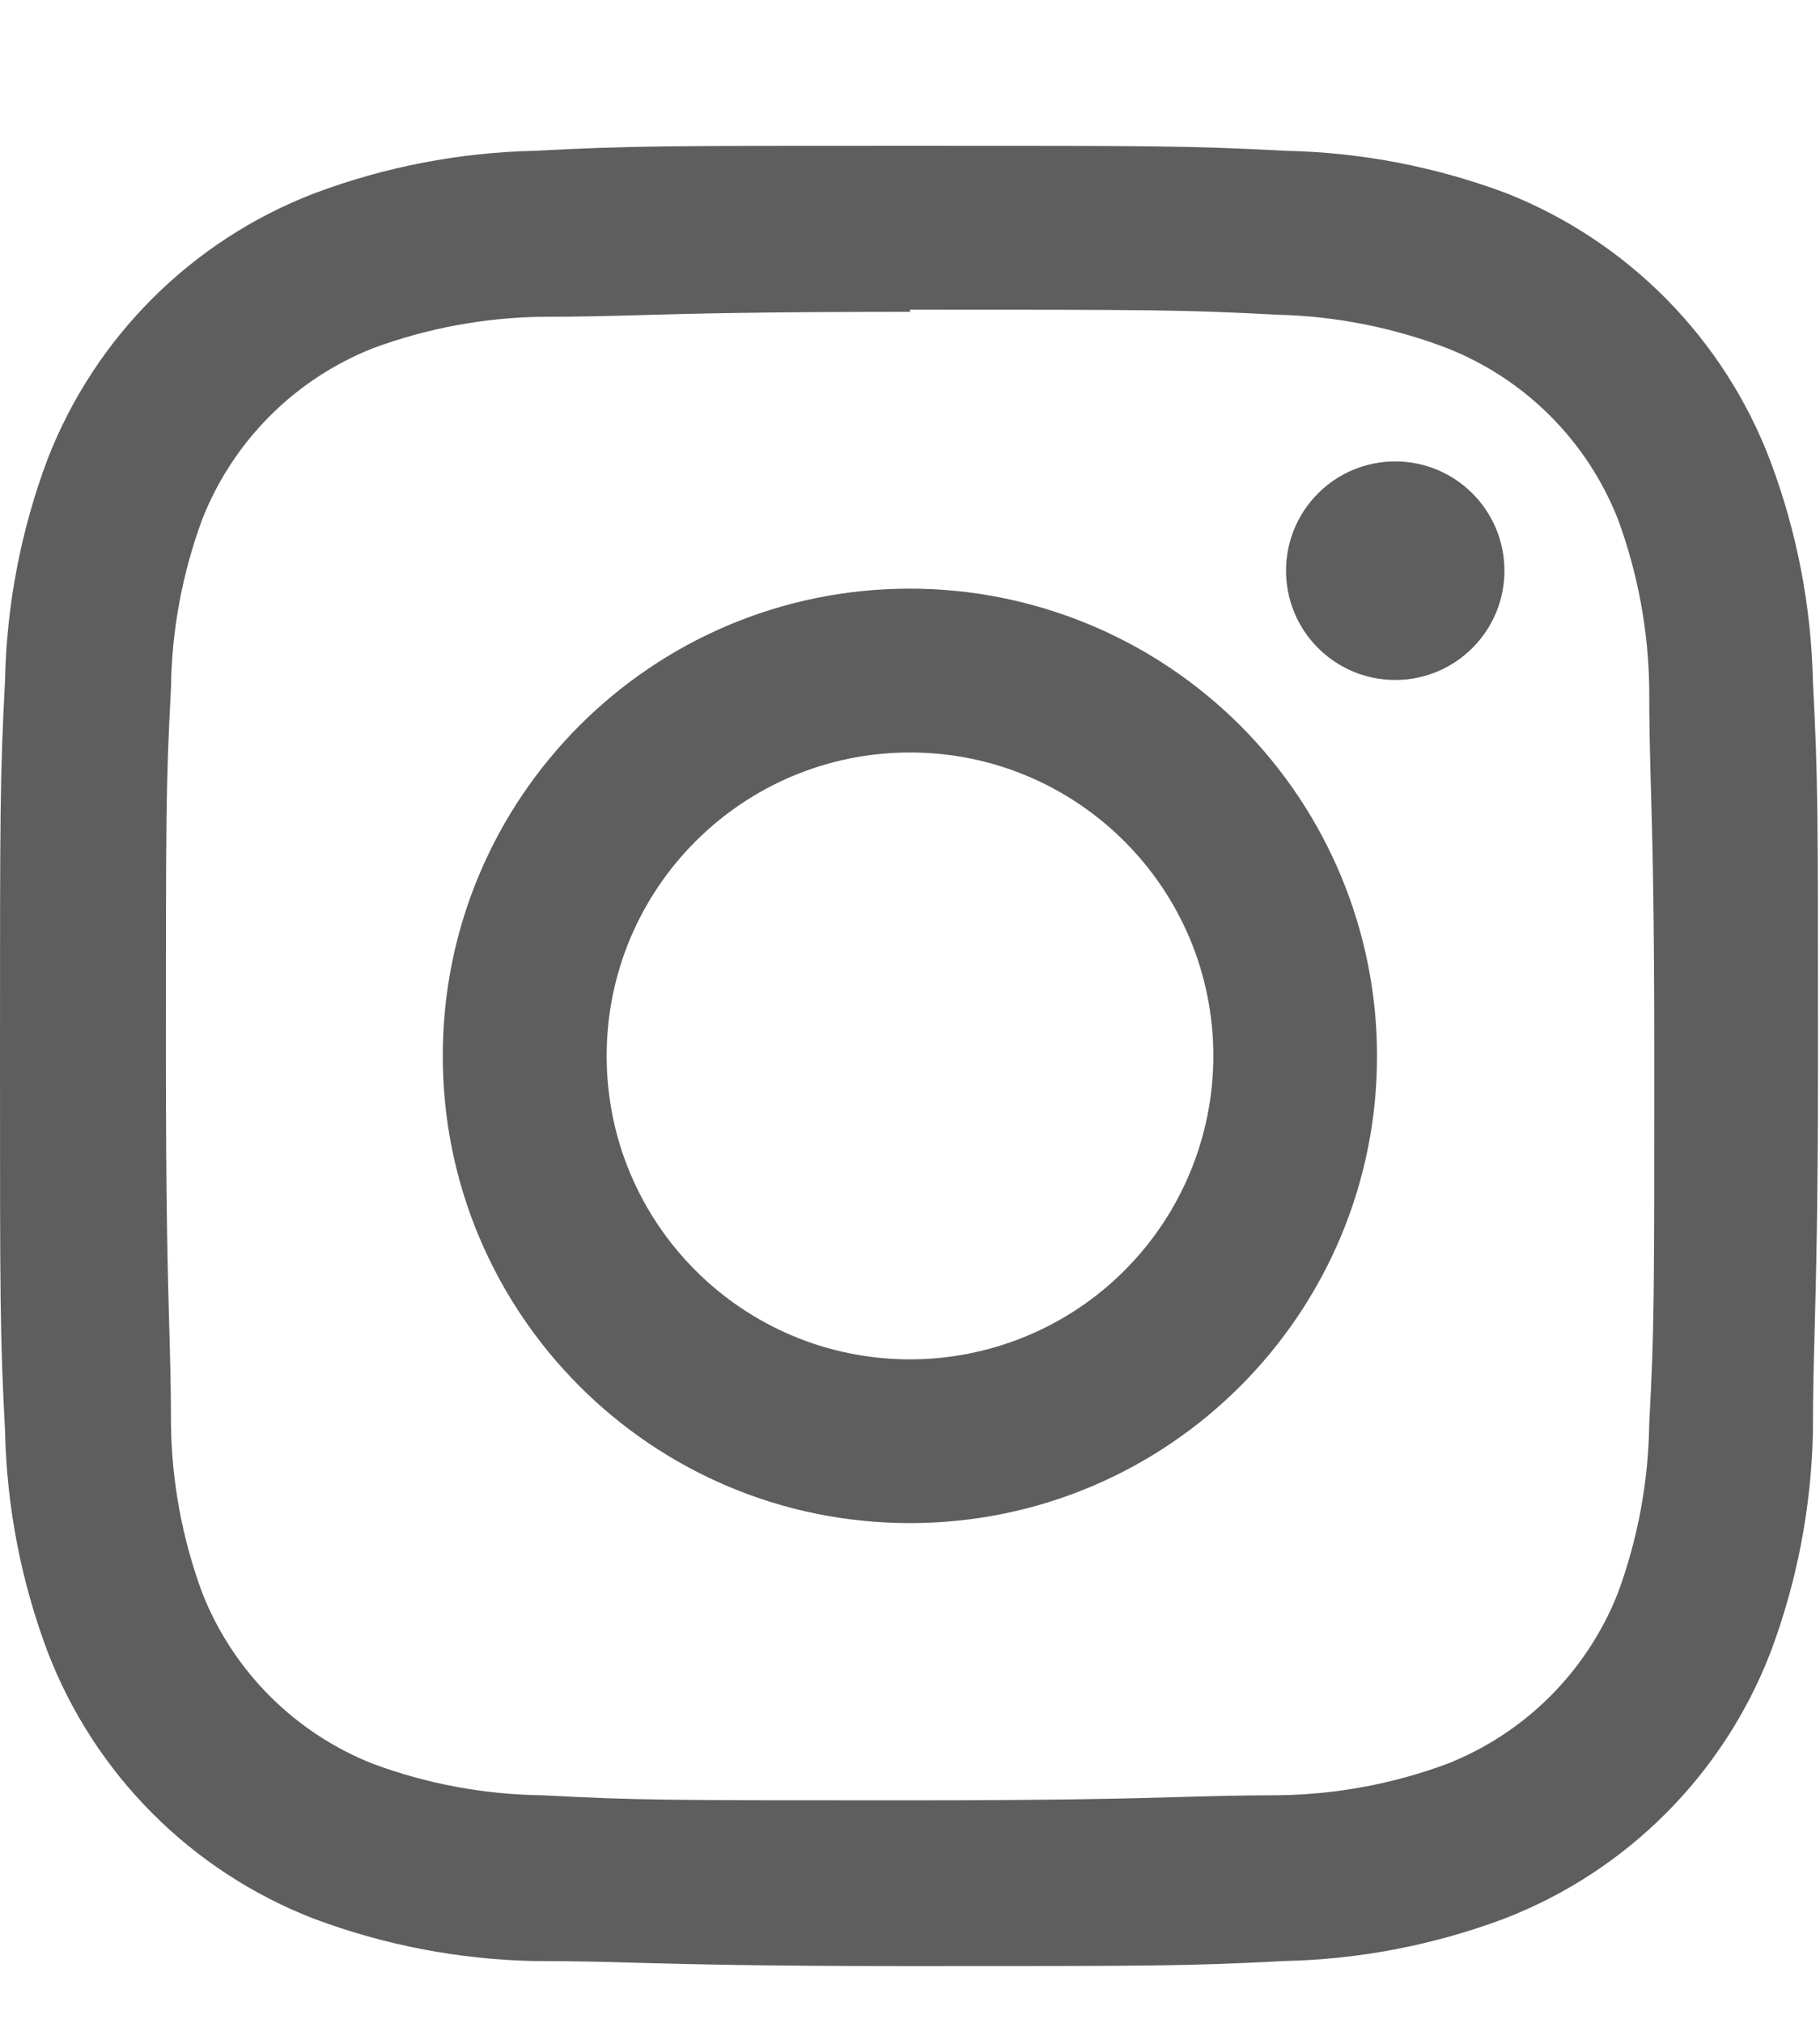 <svg width="18" height="20" viewBox="0 0 18 20" fill="none" xmlns="http://www.w3.org/2000/svg">
<path fill-rule="evenodd" clip-rule="evenodd" d="M5.29 1.491C6.25 1.441 6.56 1.441 9 1.441C11.44 1.441 11.75 1.441 12.72 1.491C13.465 1.507 14.202 1.649 14.9 1.911C16.104 2.388 17.052 3.35 17.51 4.561C17.772 5.259 17.914 5.996 17.93 6.741C17.98 7.701 17.98 8.01 17.98 10.45C17.98 11.938 17.961 12.618 17.947 13.15C17.938 13.49 17.93 13.769 17.93 14.16C17.914 14.905 17.772 15.642 17.51 16.339C17.043 17.547 16.088 18.502 14.88 18.969C14.182 19.231 13.445 19.373 12.7 19.389C11.74 19.439 11.43 19.439 8.99 19.439C7.503 19.439 6.821 19.42 6.29 19.406C5.949 19.396 5.67 19.389 5.28 19.389C4.535 19.373 3.798 19.231 3.1 18.969C1.89 18.499 0.935 17.541 0.47 16.329C0.208 15.632 0.066 14.895 0.05 14.15C0 13.19 0 12.88 0 10.44C0 8 0 7.691 0.05 6.721C0.066 5.976 0.208 5.239 0.47 4.541C0.94 3.331 1.898 2.376 3.11 1.911C3.808 1.649 4.545 1.507 5.29 1.491ZM12.641 3.112C11.691 3.062 11.401 3.062 9.001 3.062V3.083C7.52 3.083 6.843 3.101 6.321 3.116C5.994 3.125 5.727 3.132 5.361 3.132C4.79 3.14 4.226 3.245 3.691 3.442C2.918 3.747 2.306 4.359 2.001 5.132C1.803 5.667 1.698 6.232 1.691 6.802C1.641 7.752 1.641 8.032 1.641 10.441C1.641 11.922 1.659 12.598 1.674 13.12C1.683 13.448 1.691 13.715 1.691 14.081C1.698 14.651 1.803 15.216 2.001 15.751C2.306 16.524 2.918 17.136 3.691 17.44C4.226 17.638 4.79 17.743 5.361 17.75C6.311 17.8 6.591 17.8 9.001 17.8C10.481 17.8 11.158 17.782 11.68 17.767C12.008 17.758 12.274 17.75 12.641 17.75C13.211 17.743 13.776 17.638 14.311 17.44C15.084 17.136 15.696 16.524 16.001 15.751C16.198 15.216 16.303 14.651 16.311 14.081C16.361 13.131 16.361 12.851 16.361 10.441C16.361 8.961 16.342 8.285 16.327 7.763C16.318 7.435 16.311 7.168 16.311 6.802C16.303 6.232 16.198 5.667 16.001 5.132C15.696 4.359 15.084 3.747 14.311 3.442C13.777 3.238 13.212 3.126 12.641 3.112Z" fill="#5E5E5E"/>
<path fill-rule="evenodd" clip-rule="evenodd" d="M4.379 10.44C4.379 7.888 6.447 5.82 8.999 5.82C10.224 5.82 11.399 6.307 12.266 7.173C13.132 8.04 13.619 9.215 13.619 10.44C13.619 12.991 11.55 15.059 8.999 15.059C6.447 15.059 4.379 12.991 4.379 10.44ZM6 10.44C6 12.097 7.343 13.44 9 13.44C9.796 13.44 10.559 13.124 11.121 12.562C11.684 11.999 12 11.236 12 10.44C12 8.784 10.657 7.44 9 7.44C7.343 7.44 6 8.784 6 10.44Z" fill="#5E5E5E"/>
<path fill-rule="evenodd" clip-rule="evenodd" d="M13.799 6.723C14.395 6.723 14.879 6.239 14.879 5.643C14.879 5.046 14.395 4.562 13.799 4.562C13.202 4.562 12.719 5.046 12.719 5.643C12.719 6.239 13.202 6.723 13.799 6.723Z" fill="#5E5E5E"/>
</svg>
